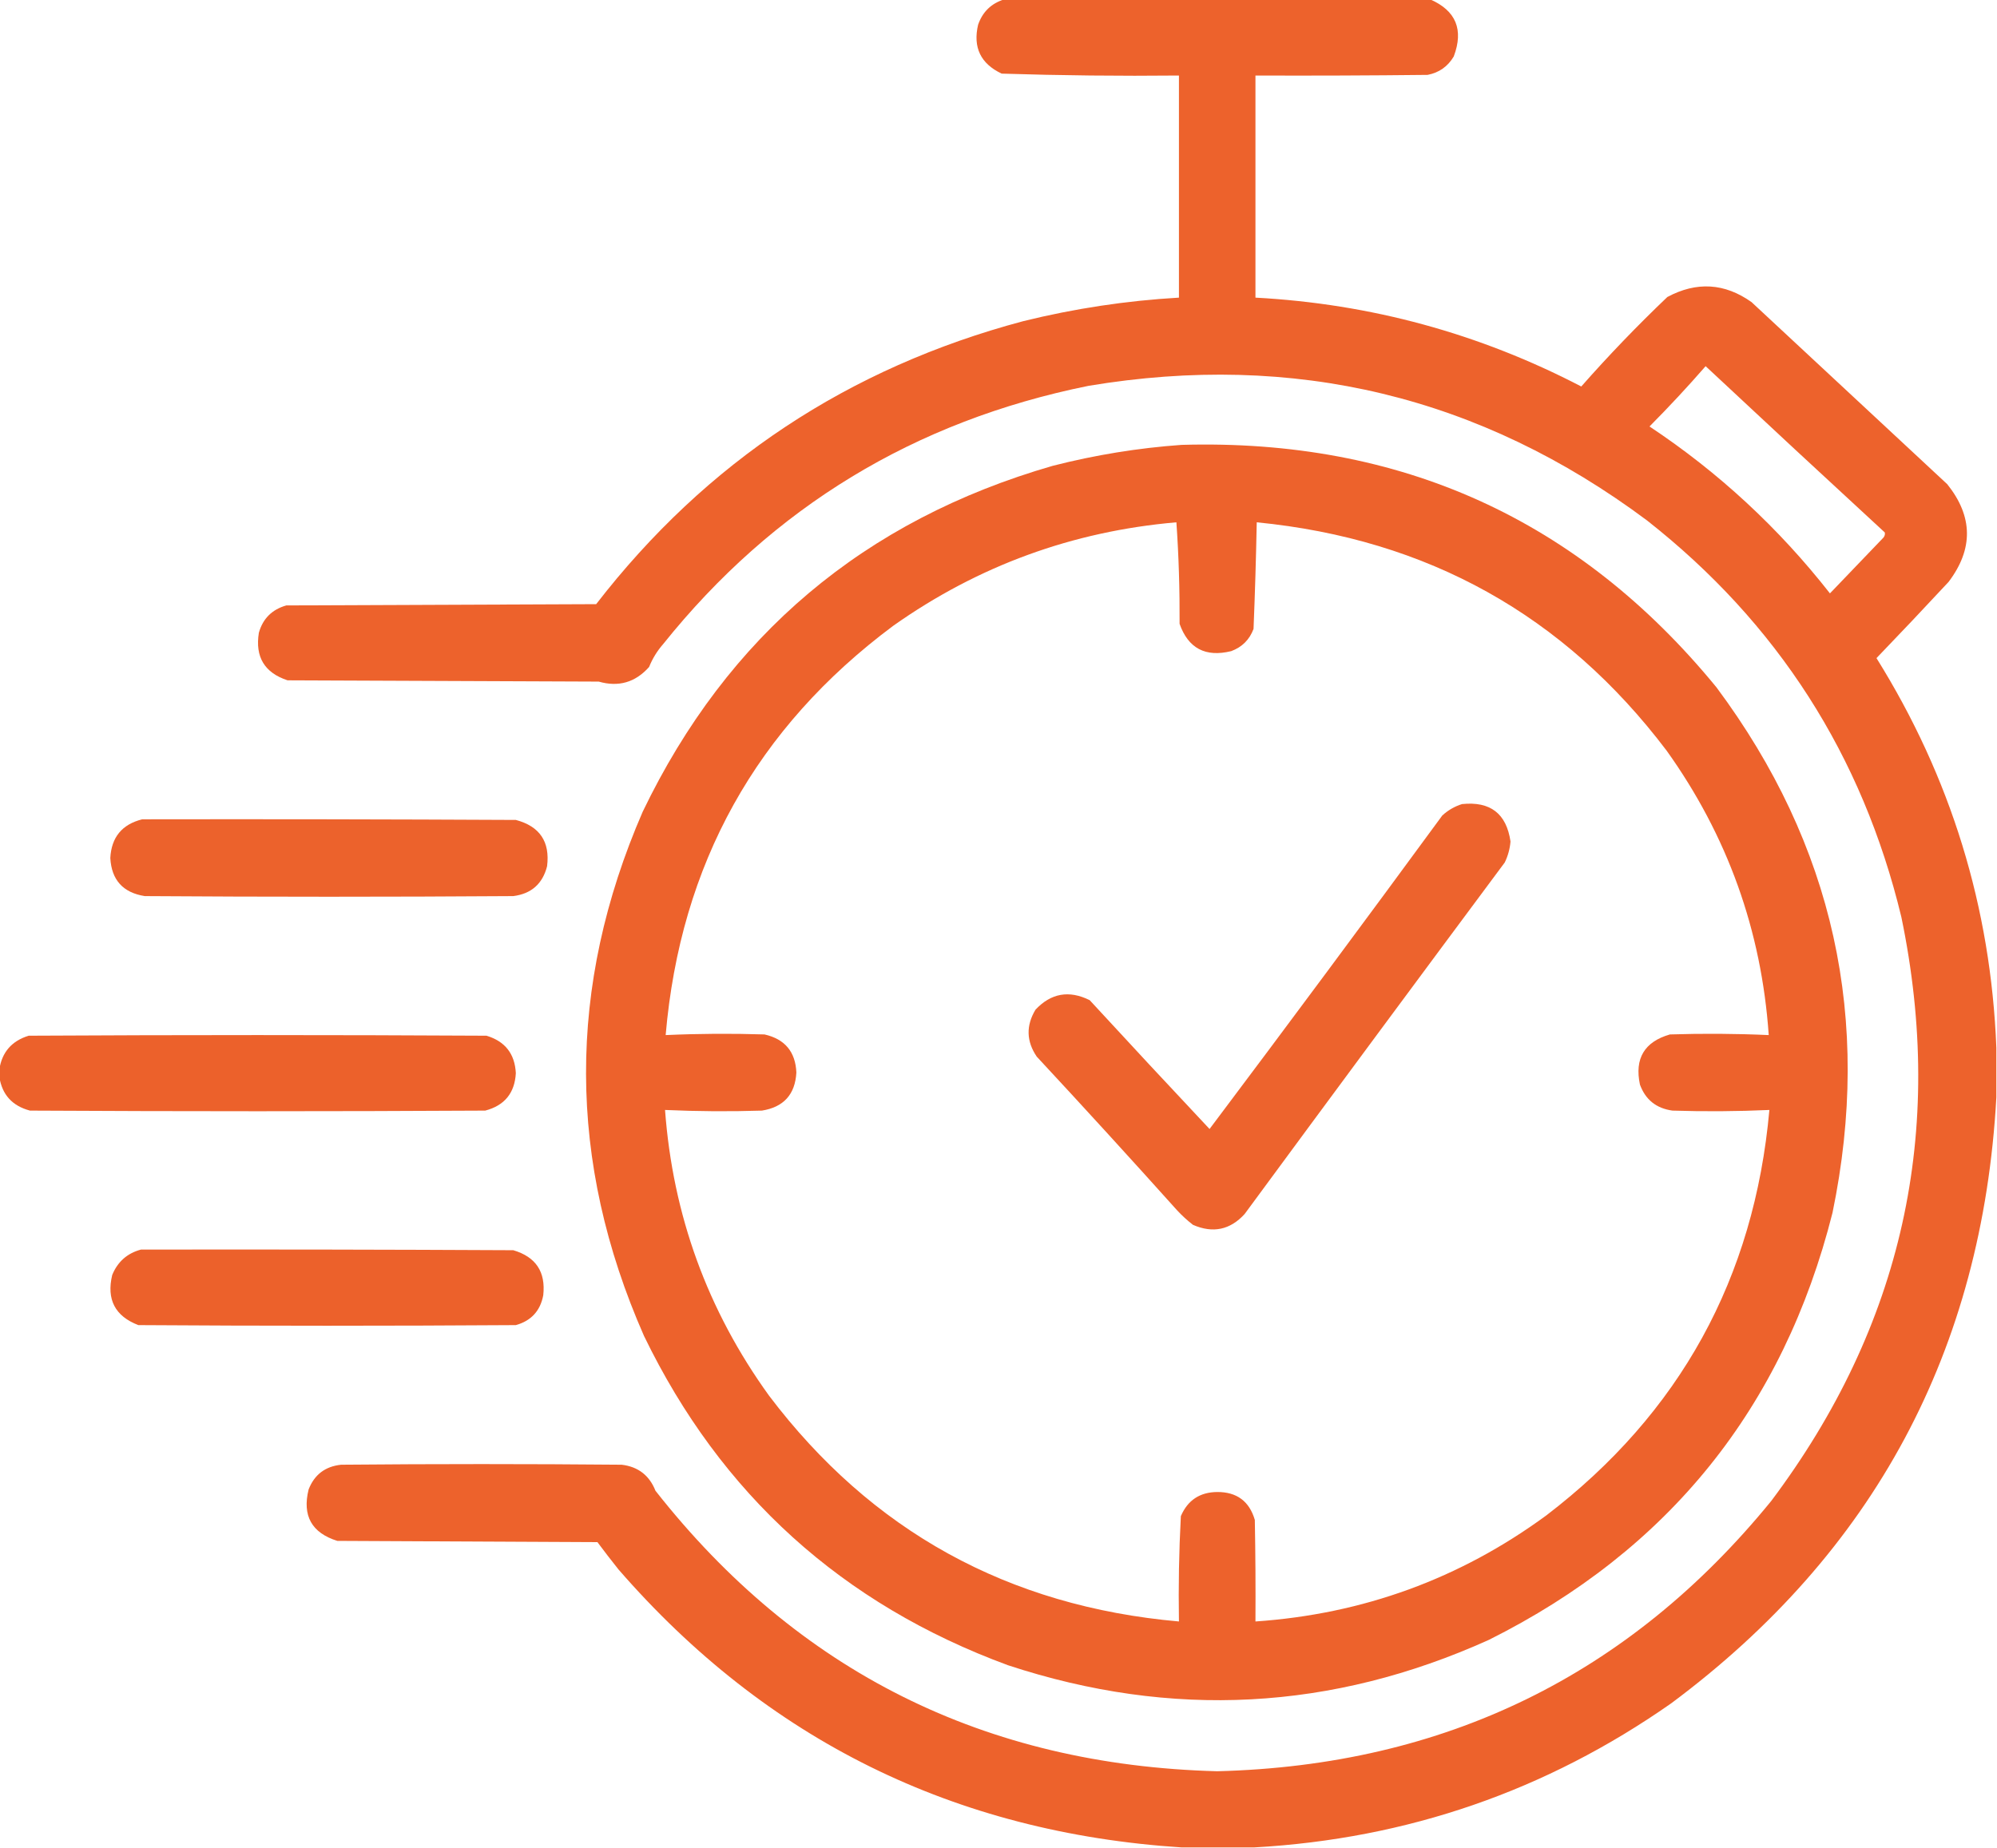 <svg width="121" height="112" viewBox="0 0 121 112" fill="none" xmlns="http://www.w3.org/2000/svg">
<g clip-path="url(#clip0_458_334)">
<path opacity="0.98" fill-rule="evenodd" clip-rule="evenodd" d="M60.848 -0.038C69.45 -0.038 78.053 -0.038 86.655 -0.038C88.22 0.646 88.696 1.8 88.084 3.423C87.723 4.032 87.195 4.404 86.5 4.538C83.023 4.577 79.546 4.59 76.069 4.577C76.069 9.064 76.069 13.551 76.069 18.038C83.046 18.413 89.626 20.207 95.811 23.423C97.469 21.541 99.208 19.734 101.026 18C102.797 17.051 104.497 17.153 106.126 18.308C110.08 21.987 114.033 25.667 117.987 29.346C119.55 31.3 119.576 33.274 118.064 35.269C116.623 36.819 115.168 38.358 113.698 39.885C118.207 47.119 120.628 54.991 120.961 63.5C120.961 64.5 120.961 65.5 120.961 66.5C120.114 81.844 113.546 94.087 101.258 103.231C93.684 108.535 85.262 111.445 75.992 111.962C74.524 111.962 73.056 111.962 71.588 111.962C57.825 111.065 46.454 105.45 37.474 95.115C37.04 94.571 36.615 94.02 36.2 93.462C30.945 93.436 25.691 93.41 20.437 93.385C18.885 92.898 18.306 91.859 18.699 90.269C19.048 89.371 19.705 88.871 20.669 88.769C26.335 88.718 32.001 88.718 37.668 88.769C38.663 88.888 39.346 89.414 39.715 90.346C48.334 101.31 59.68 106.976 73.751 107.346C87.519 106.998 98.71 101.537 107.324 90.962C115.272 80.372 117.899 68.577 115.205 55.577C112.838 45.768 107.7 37.755 99.79 31.538C89.708 24.017 78.427 21.299 65.947 23.385C55.423 25.514 46.833 30.732 40.179 39.038C39.817 39.451 39.534 39.913 39.329 40.423C38.496 41.358 37.479 41.653 36.277 41.308C29.992 41.282 23.708 41.256 17.424 41.231C16.027 40.773 15.448 39.811 15.685 38.346C15.928 37.489 16.482 36.938 17.346 36.692C23.605 36.667 29.864 36.641 36.122 36.615C42.783 28.002 51.411 22.284 62.007 19.462C65.106 18.697 68.248 18.222 71.433 18.038C71.433 13.551 71.433 9.064 71.433 4.577C67.85 4.614 64.269 4.575 60.693 4.462C59.42 3.862 58.943 2.875 59.264 1.5C59.534 0.719 60.062 0.206 60.848 -0.038ZM103.345 22.192C106.95 25.564 110.569 28.923 114.201 32.269C114.225 32.377 114.199 32.48 114.123 32.577C113.042 33.705 111.96 34.833 110.878 35.962C107.77 31.994 104.125 28.622 99.945 25.846C101.122 24.661 102.256 23.443 103.345 22.192Z" fill="#EC5F28"/>
<path opacity="0.98" fill-rule="evenodd" clip-rule="evenodd" d="M71.588 26.962C84.86 26.579 95.664 31.476 104.001 41.654C111.106 51.197 113.45 61.812 111.033 73.5C108.054 85.309 101.113 93.937 90.209 99.385C80.704 103.676 70.994 104.189 61.08 100.923C51.028 97.224 43.675 90.57 39.02 80.962C34.364 70.383 34.338 59.794 38.943 49.192C44.076 38.518 52.356 31.531 63.784 28.231C66.358 27.573 68.959 27.15 71.588 26.962ZM71.279 31.654C71.42 33.678 71.484 35.729 71.472 37.808C71.998 39.294 73.041 39.845 74.601 39.462C75.258 39.218 75.709 38.769 75.953 38.115C76.041 35.965 76.105 33.811 76.147 31.654C86.497 32.669 94.777 37.285 100.988 45.5C104.671 50.654 106.732 56.398 107.169 62.731C105.179 62.641 103.183 62.629 101.181 62.692C99.637 63.137 99.031 64.15 99.365 65.731C99.701 66.649 100.358 67.174 101.336 67.308C103.295 67.37 105.253 67.357 107.208 67.269C106.295 77.461 101.788 85.653 93.686 91.846C88.454 95.681 82.582 97.822 76.069 98.269C76.082 96.218 76.069 94.166 76.031 92.115C75.698 90.981 74.938 90.418 73.751 90.423C72.698 90.433 71.964 90.92 71.549 91.885C71.436 94.009 71.397 96.137 71.433 98.269C61.083 97.355 52.802 92.791 46.592 84.577C42.867 79.413 40.767 73.644 40.295 67.269C42.25 67.357 44.207 67.37 46.167 67.308C47.483 67.097 48.179 66.328 48.253 65C48.198 63.74 47.554 62.971 46.322 62.692C44.32 62.629 42.324 62.641 40.333 62.731C41.224 52.377 45.822 44.108 54.126 37.923C59.268 34.289 64.986 32.199 71.279 31.654Z" fill="#EC5F28"/>
<path opacity="0.976" fill-rule="evenodd" clip-rule="evenodd" d="M88.587 48.731C90.3 48.553 91.279 49.309 91.523 51C91.485 51.445 91.369 51.868 91.175 52.269C85.902 59.358 80.648 66.461 75.412 73.577C74.534 74.54 73.491 74.758 72.283 74.231C71.938 73.964 71.616 73.669 71.317 73.346C68.513 70.221 65.68 67.118 62.818 64.038C62.186 63.108 62.16 62.16 62.741 61.192C63.683 60.189 64.778 59.996 66.025 60.615C68.434 63.231 70.855 65.834 73.288 68.423C78.025 62.12 82.725 55.787 87.389 49.423C87.742 49.1 88.141 48.87 88.587 48.731Z" fill="#EC5F28"/>
<path opacity="0.977" fill-rule="evenodd" clip-rule="evenodd" d="M8.615 49.654C16.162 49.641 23.708 49.654 31.255 49.692C32.704 50.077 33.335 51.013 33.148 52.5C32.876 53.566 32.193 54.168 31.1 54.308C23.657 54.359 16.213 54.359 8.77 54.308C7.453 54.099 6.757 53.33 6.684 52C6.75 50.742 7.394 49.96 8.615 49.654Z" fill="#EC5F28"/>
<path opacity="0.982" fill-rule="evenodd" clip-rule="evenodd" d="M-0.039 65.269C-0.039 65.115 -0.039 64.962 -0.039 64.808C0.121 63.764 0.713 63.084 1.738 62.769C10.985 62.718 20.231 62.718 29.477 62.769C30.601 63.107 31.194 63.863 31.255 65.038C31.188 66.245 30.57 67.001 29.4 67.308C20.205 67.359 11.011 67.359 1.816 67.308C0.745 67.024 0.127 66.345 -0.039 65.269Z" fill="#EC5F28"/>
<path opacity="0.982" fill-rule="evenodd" clip-rule="evenodd" d="M8.538 75.731C16.059 75.718 23.579 75.731 31.1 75.769C32.468 76.172 33.073 77.082 32.916 78.5C32.737 79.447 32.183 80.049 31.255 80.308C23.631 80.359 16.007 80.359 8.383 80.308C6.972 79.767 6.444 78.754 6.799 77.269C7.13 76.465 7.709 75.953 8.538 75.731Z" fill="#EC5F28"/>
</g>
<defs>
<clipPath id="clip0_458_334">
<rect width="121" height="112" fill="white"/>
</clipPath>
</defs>
</svg>
